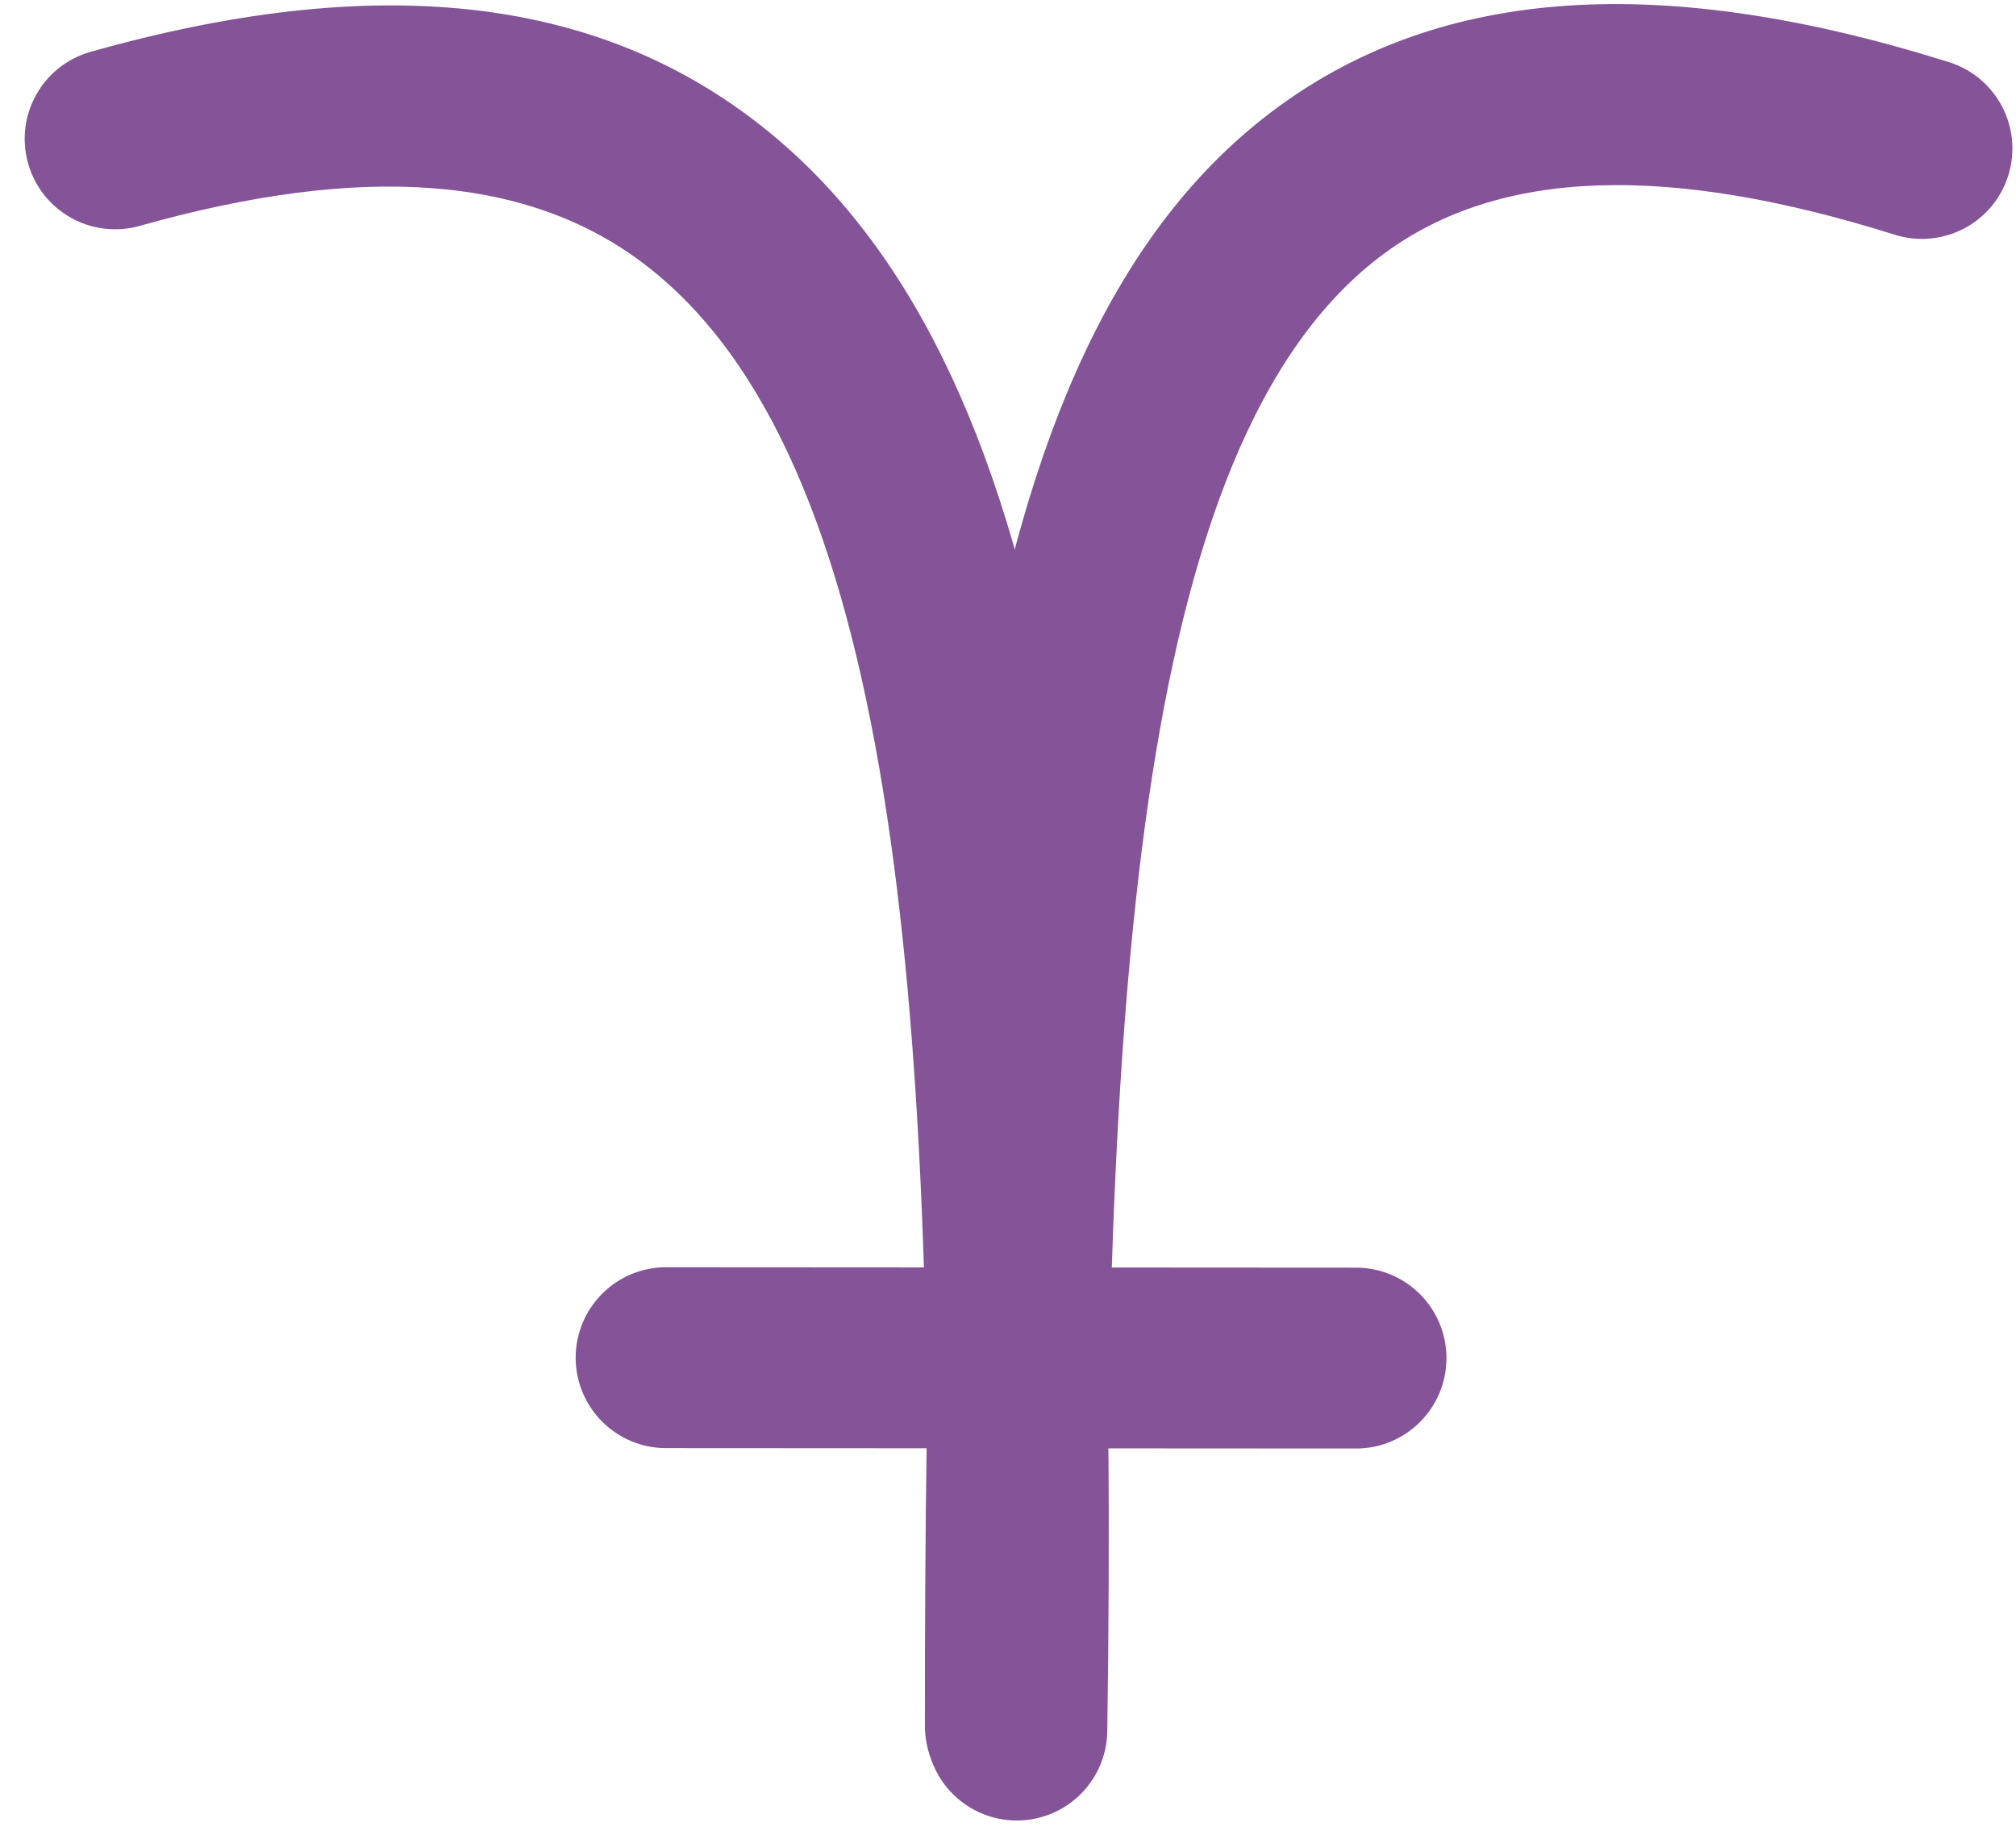 <?xml version="1.0" encoding="utf-8"?>
<!-- Generator: Adobe Illustrator 14.0.0, SVG Export Plug-In  -->
<!DOCTYPE svg PUBLIC "-//W3C//DTD SVG 1.1//EN" "http://www.w3.org/Graphics/SVG/1.1/DTD/svg11.dtd">
<svg version="1.1"
	 xmlns="http://www.w3.org/2000/svg" xmlns:xlink="http://www.w3.org/1999/xlink" xmlns:a="http://ns.adobe.com/AdobeSVGViewerExtensions/3.0/"
	 x="0px" y="0px" width="78px" height="71px" viewBox="-0.955 -0.158 78 71" enable-background="new -0.955 -0.158 78 71"
	 xml:space="preserve">
<defs>
</defs>
<path fill="#845398" d="M51.511,55.897c-0.002,0-0.002,0-0.002,0l-26.694-0.015c-1.933-0.002-3.497-1.57-3.497-3.502
	c0.002-1.932,1.568-3.498,3.499-3.498c0.002,0,0.002,0,0.002,0l26.694,0.016c1.934,0.002,3.496,1.57,3.496,3.502
	C55.007,54.332,53.443,55.897,51.511,55.897L51.511,55.897z"/>
<path fill="#845398" d="M38.329,70.13c-1.933,0-3.499-1.565-3.499-3.499c0-29.813,1.003-53.355,13.642-62.632
	c6.363-4.671,14.861-5.244,25.982-1.751c1.844,0.58,2.869,2.543,2.291,4.389c-0.58,1.843-2.541,2.867-4.389,2.289
	C63.515,6.148,57.054,6.38,52.615,9.642C42.64,16.964,41.83,39.783,41.83,66.631C41.83,68.565,40.261,70.13,38.329,70.13
	L38.329,70.13z"/>
<path fill="#845398" d="M38.386,70.292c-0.018,0-0.034,0-0.053,0c-1.931-0.029-3.477-1.619-3.447-3.552
	c0.422-28.66-1.263-49.263-10.864-56.641C19.52,6.636,13.116,6.141,4.452,8.583c-1.864,0.525-3.795-0.557-4.32-2.418
	c-0.523-1.861,0.559-3.794,2.42-4.318c10.939-3.085,19.36-2.201,25.737,2.701c11.951,9.187,14.062,30.647,13.597,62.295
	C41.857,68.758,40.296,70.292,38.386,70.292L38.386,70.292z"/>
</svg>
